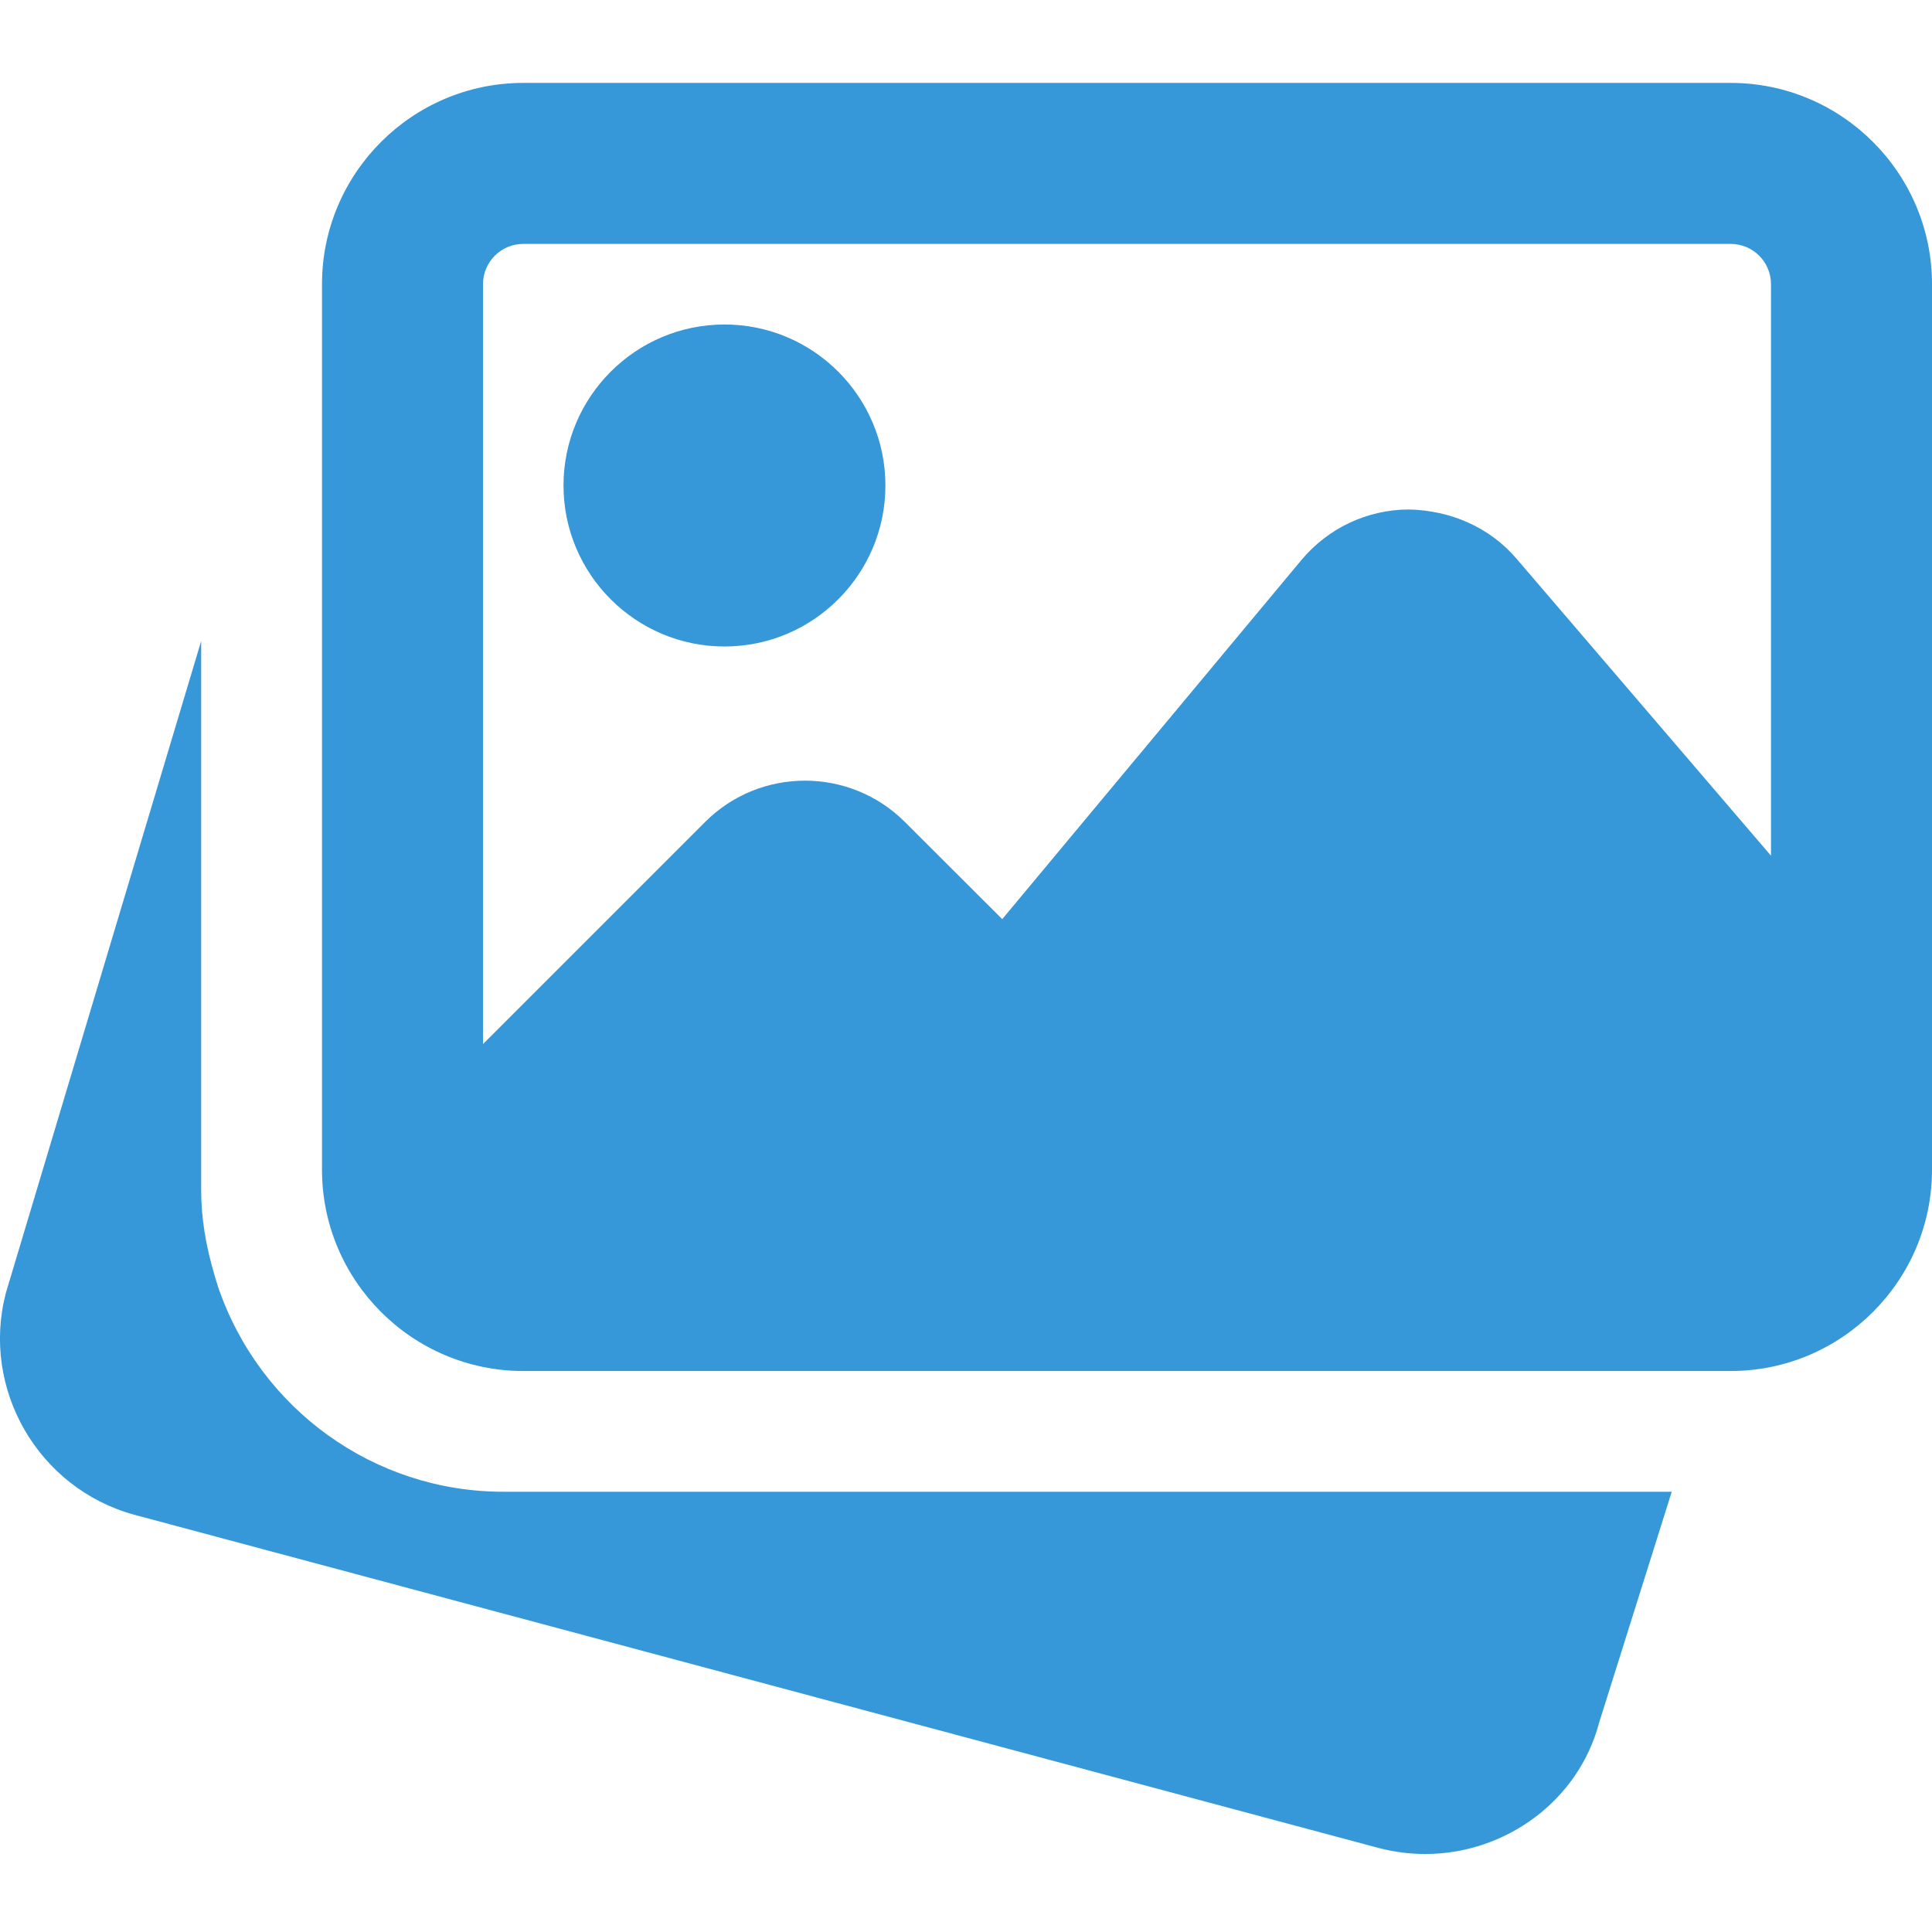 <svg width="24" height="24" viewBox="0 0 24 24" fill="none" xmlns="http://www.w3.org/2000/svg">
<g clip-path="url(#clip0_2008_763)">
<path d="M6.25 18.531C4.649 18.531 3.225 17.506 2.707 15.98L2.672 15.865C2.551 15.461 2.499 15.121 2.499 14.781V7.963L0.073 16.061C-0.239 17.252 0.472 18.487 1.665 18.816L17.129 22.957C17.322 23.007 17.515 23.031 17.705 23.031C18.701 23.031 19.611 22.37 19.866 21.396L20.767 18.531H6.25Z" fill="#3697D9"/>
<path d="M9 8.031C10.103 8.031 10.999 7.134 10.999 6.031C10.999 4.928 10.103 4.031 9 4.031C7.897 4.031 7 4.928 7 6.031C7 7.134 7.897 8.031 9 8.031Z" fill="#3697D9"/>
<path d="M21.5 1.03H6.5C5.122 1.03 4 2.152 4 3.53V14.531C4 15.909 5.122 17.031 6.5 17.031H21.5C22.878 17.031 24 15.909 24 14.531V3.53C24 2.152 22.878 1.03 21.5 1.03ZM6.5 3.03H21.5C21.776 3.03 22 3.254 22 3.53V10.63L18.841 6.943C18.506 6.55 18.021 6.34 17.5 6.329C16.982 6.331 16.496 6.561 16.164 6.96L12.45 11.418L11.24 10.21C10.556 9.527 9.443 9.527 8.76 10.21L6 12.97V3.53C6 3.254 6.224 3.03 6.5 3.03Z" fill="#3697D9"/>
</g>
<defs>
<clipPath id="clip0_2008_763">
<rect width="24" height="24" fill="white"/>
</clipPath>
</defs>
</svg>
